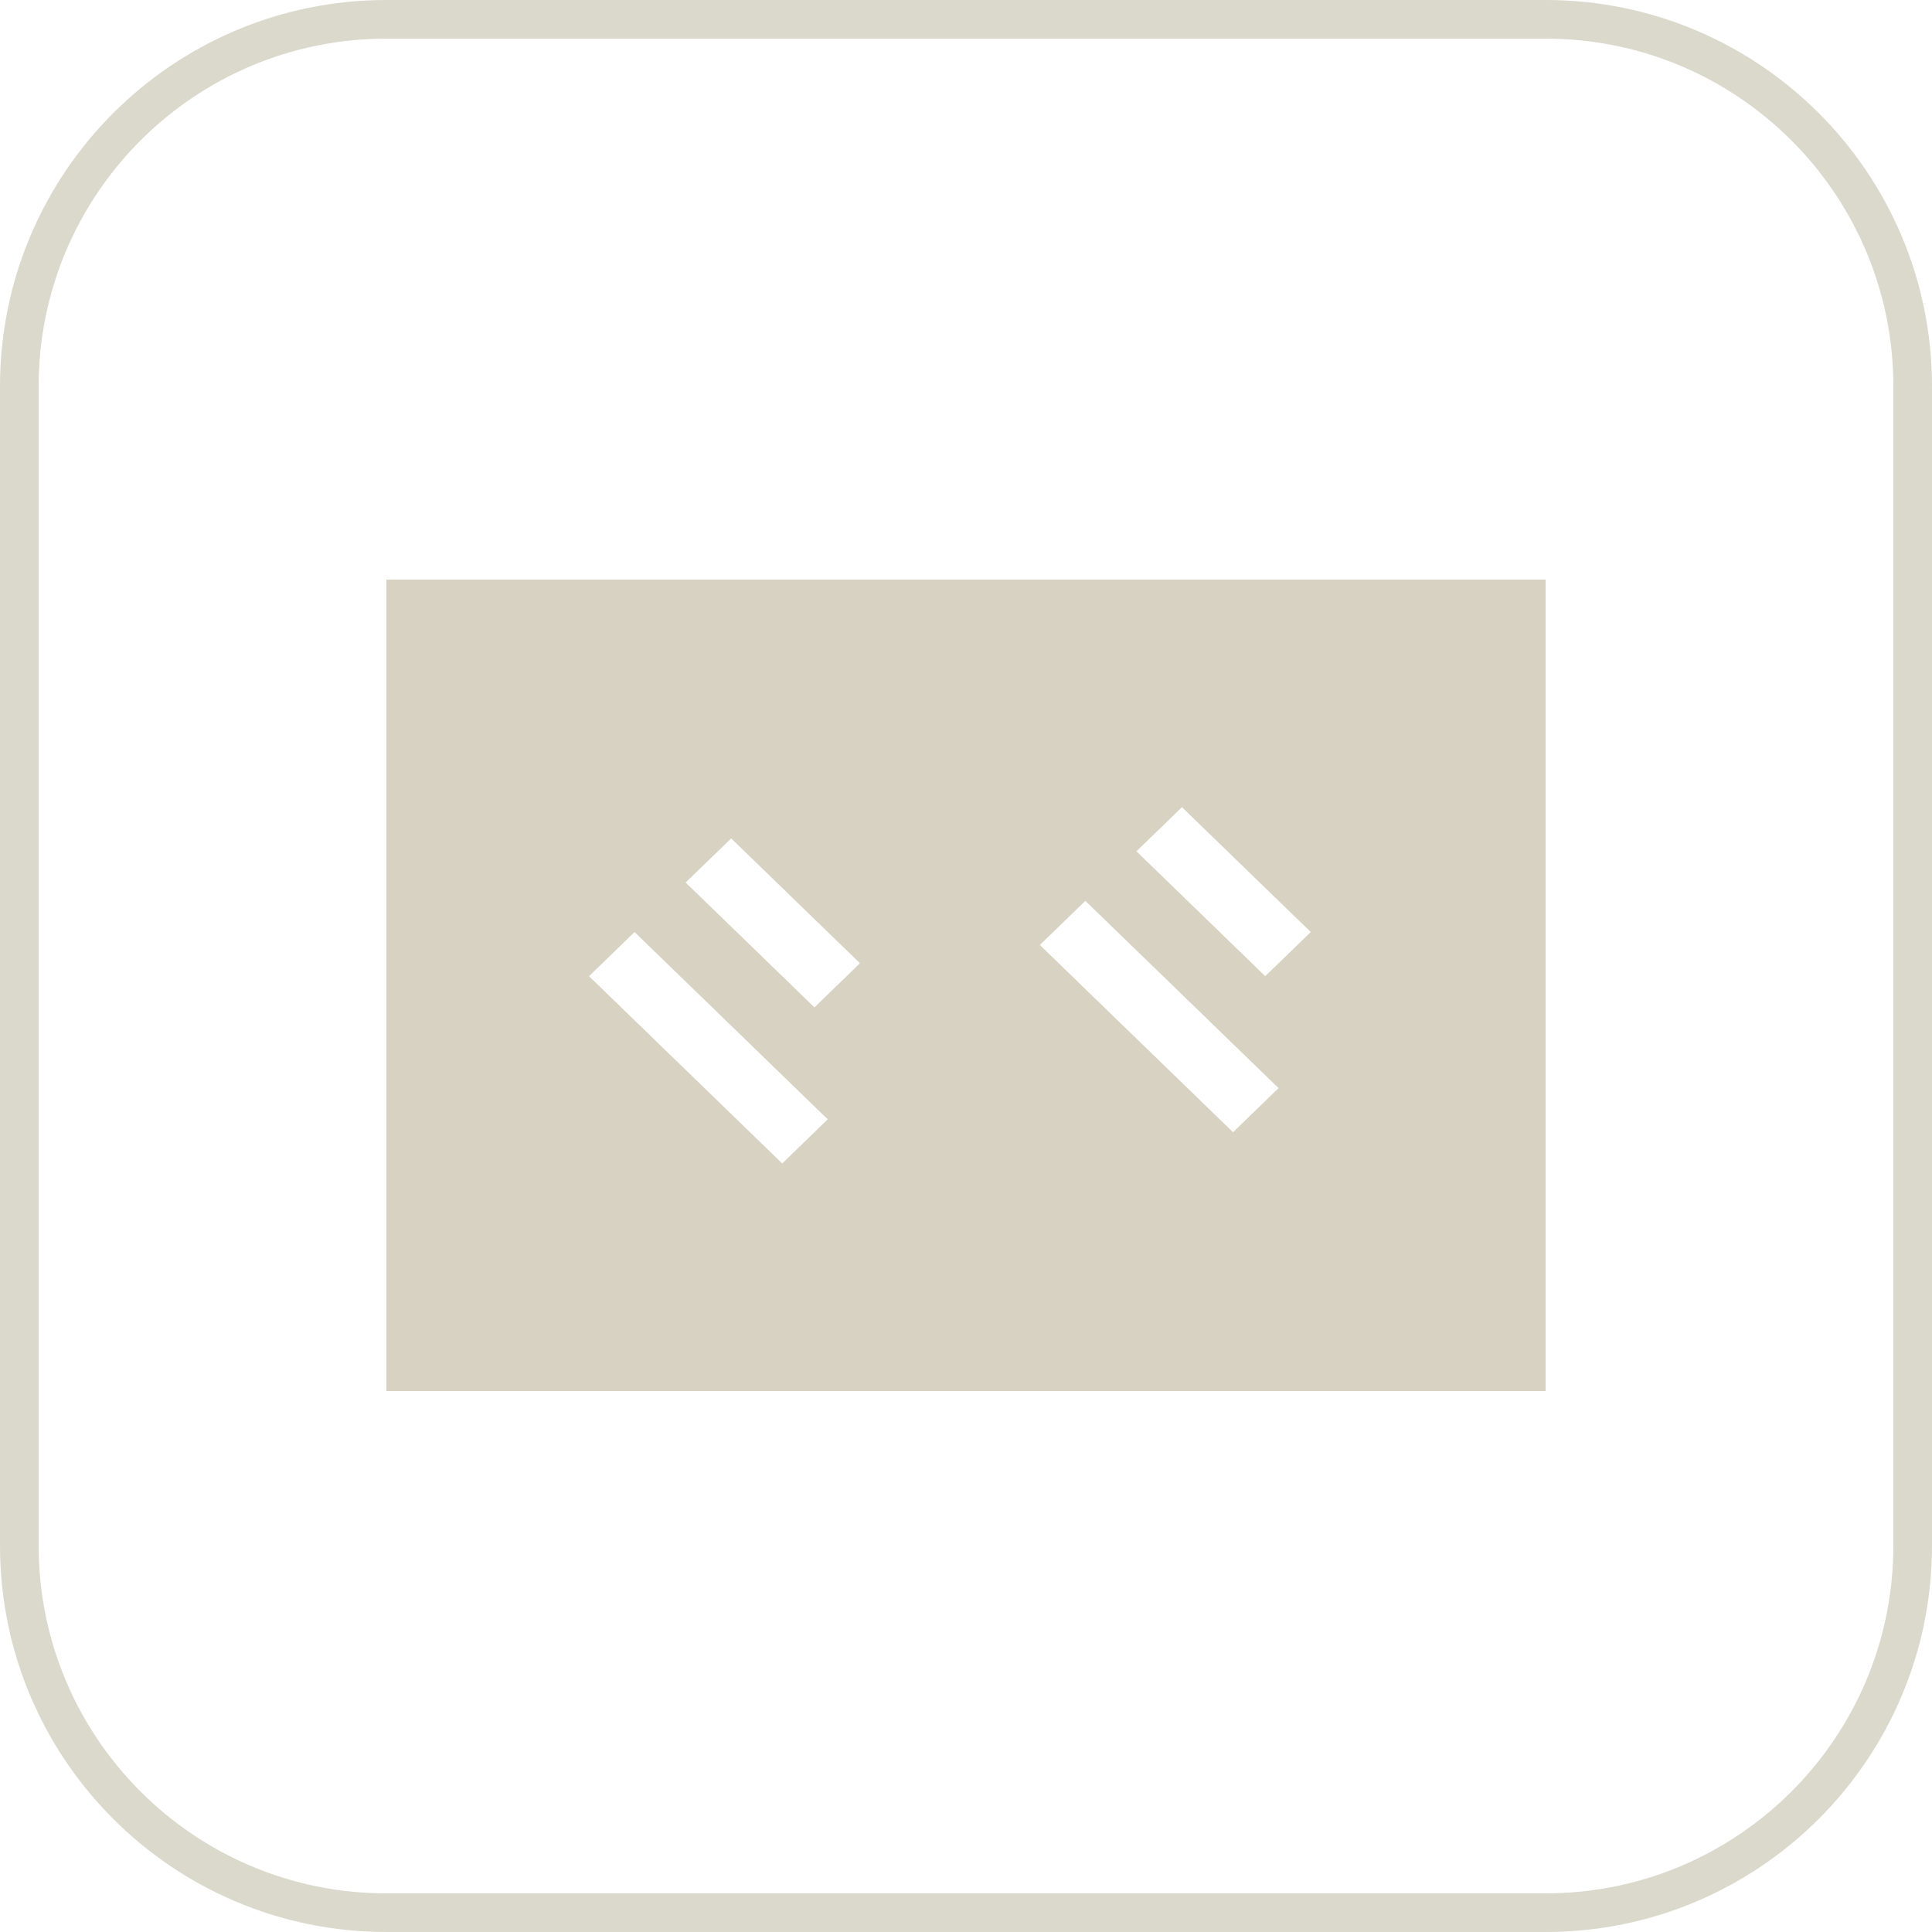 <?xml version="1.0" encoding="UTF-8"?> <svg xmlns="http://www.w3.org/2000/svg" width="50" height="50" viewBox="0 0 50 50" fill="none"><g clip-path="url(#clip0_1955_1175)"><path d="M40 36V15H10V36H40ZM31.911 29.302L26.911 24.456L28.089 23.314L33.089 28.16L31.911 29.302ZM33.923 24.121L32.744 25.263L29.411 22.032L30.589 20.89L33.923 24.121ZM18.923 21.698L22.256 24.929L21.078 26.071L17.744 22.84L18.923 21.698ZM15.244 25.264L16.422 24.121L21.422 28.968L20.244 30.11L15.244 25.264Z" fill="#D8D2C2"></path><path d="M40 0.5H10C4.753 0.5 0.5 4.753 0.5 10V40C0.5 45.247 4.753 49.5 10 49.5H40C45.247 49.5 49.5 45.247 49.5 40V10C49.5 4.753 45.247 0.5 40 0.5Z" stroke="#DBD8CC"></path></g><defs><clipPath id="clip0_1955_1175"><rect width="50" height="50" fill="white"></rect></clipPath></defs></svg> 